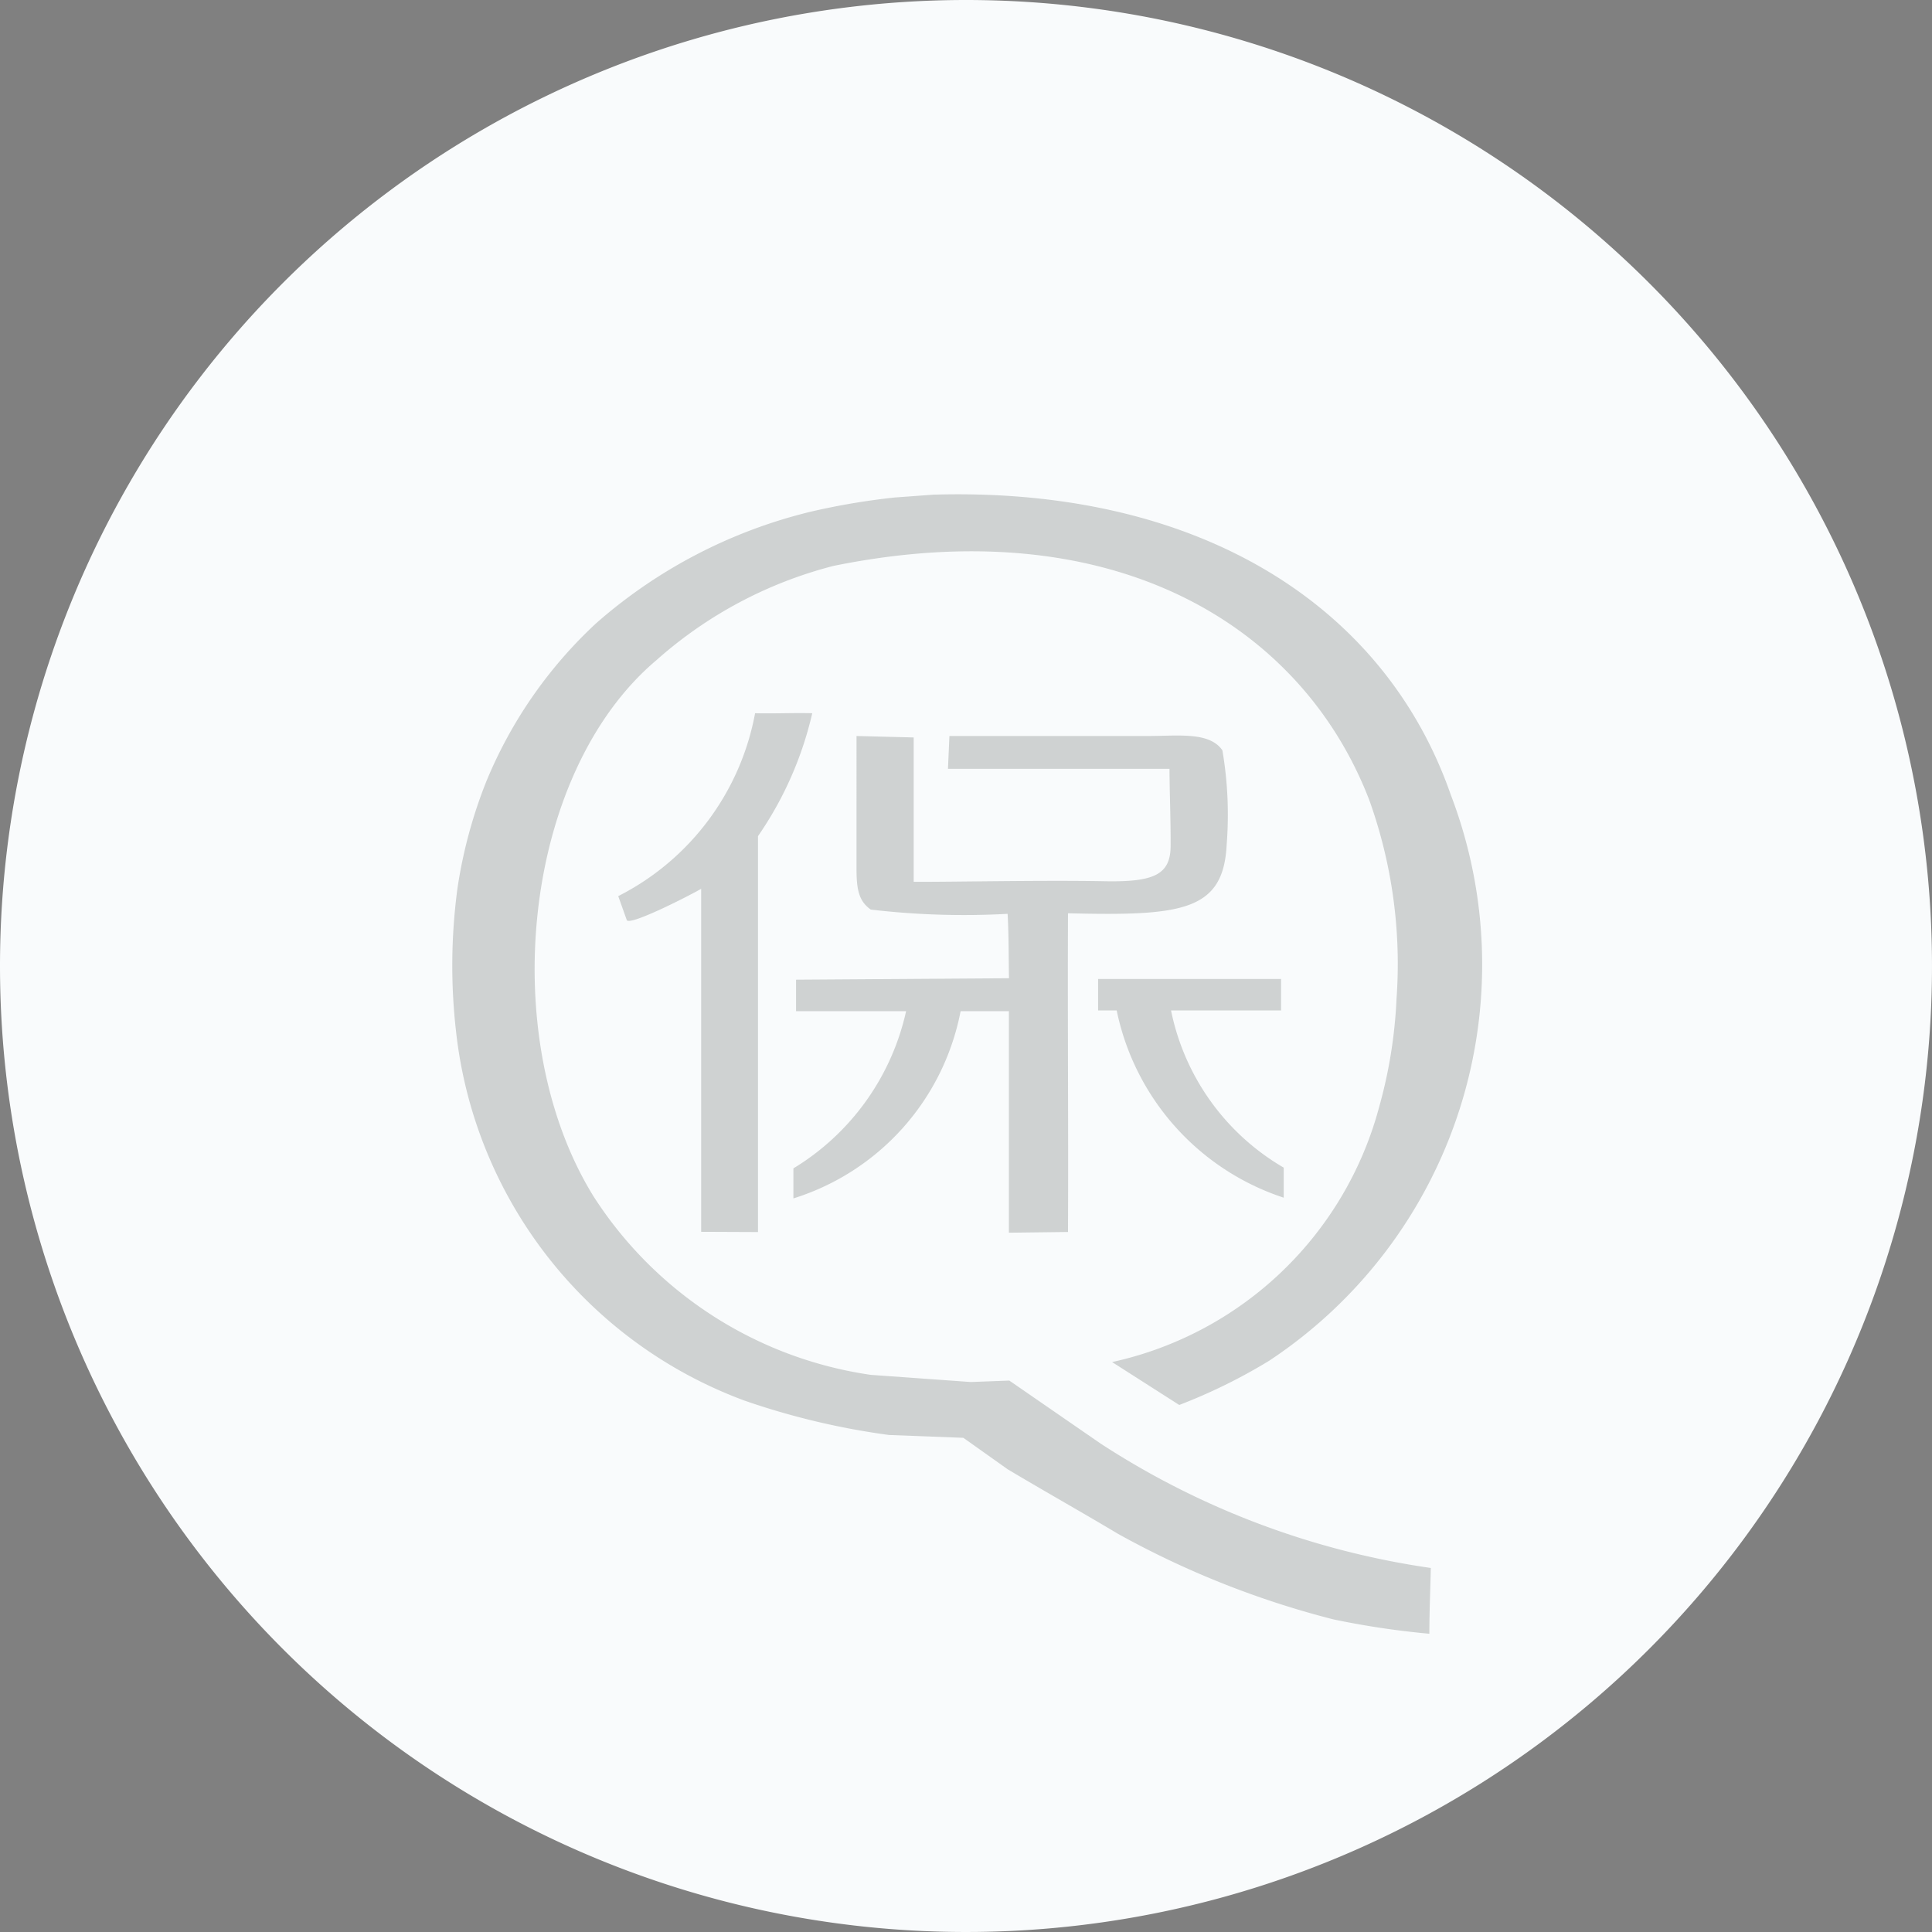 <svg xmlns="http://www.w3.org/2000/svg" width="24" height="24" viewBox="0 0 24 24"><rect x="0" y="0" width="24" height="24" fill="#808080" stroke="none"/><defs><style>.a{fill:#f9fbfc;}.b{opacity:0.25;}.c{fill:#4e5652;fill-rule:evenodd;}</style></defs><g transform="translate(-1053 -20)"><path class="a" d="M12,0A12,12,0,1,1,0,12,12,12,0,0,1,12,0Z" transform="translate(1053 20)"/><g class="b" transform="translate(1058.617 26.139)"><path class="c" d="M3561.8,916.033l-.479.018-1.242-.089a4.931,4.931,0,0,1-3.445-2.219c-1.216-1.968-.886-5.25.781-6.658a5.283,5.283,0,0,1,2.2-1.172c3.471-.707,5.82.731,6.658,2.912a6.027,6.027,0,0,1,.337,2.468,5.93,5.93,0,0,1-.213,1.332,4.408,4.408,0,0,1-3.32,3.178l.834.533a6.877,6.877,0,0,0,1.118-.55,5.9,5.9,0,0,0,2.255-7.03c-.819-2.352-3.125-3.825-6.427-3.728l-.479.035a8.685,8.685,0,0,0-1.047.177,6.276,6.276,0,0,0-2.663,1.385,5.568,5.568,0,0,0-1.367,1.971,5.947,5.947,0,0,0-.355,1.314,7.2,7.2,0,0,0-.018,1.793,5.536,5.536,0,0,0,3.586,4.58,9.239,9.239,0,0,0,1.793.426l.922.035.551.391c.455.272.911.527,1.367.8a11.211,11.211,0,0,0,2.681,1.065,10.444,10.444,0,0,0,1.19.178c0-.272.012-.545.018-.817a10.166,10.166,0,0,1-4.1-1.544Z" transform="translate(-3554.879 -905.022)"/><path class="c" d="M3571.7,931.431v-4.918a4.428,4.428,0,0,0,.674-1.527c-.237-.006-.474.006-.71,0a3.2,3.2,0,0,1-1.7,2.272l.107.3c.054.066.808-.323.923-.391v4.261Z" transform="translate(-3567.901 -922.265)"/><path class="c" d="M3589.4,933.205c.006-1.32-.006-2.64,0-3.959,1.406.034,1.931-.023,1.971-.852a4.747,4.747,0,0,0-.053-1.172c-.16-.234-.552-.178-.923-.178h-2.468l-.018.408h2.752c0,.247.016.652.014.952,0,.36-.2.456-.82.444-.781-.015-1.982.011-2.372.007v-1.793l-.71-.018V928.7c0,.266.036.4.177.5a9.9,9.9,0,0,0,1.7.053c.015.262.012.532.017.8l-2.645.018v.391h1.367a3.057,3.057,0,0,1-1.4,1.953v.373a3.038,3.038,0,0,0,2.077-2.326h.6v2.752Z" transform="translate(-3581.75 -924.04)"/><path class="c" d="M3616.06,951.956v-.373a2.935,2.935,0,0,1-1.4-1.953h1.367v-.391h-2.273v.391h.231a3.109,3.109,0,0,0,2.075,2.326Z" transform="translate(-3605.73 -943.217)"/></g></g></svg>